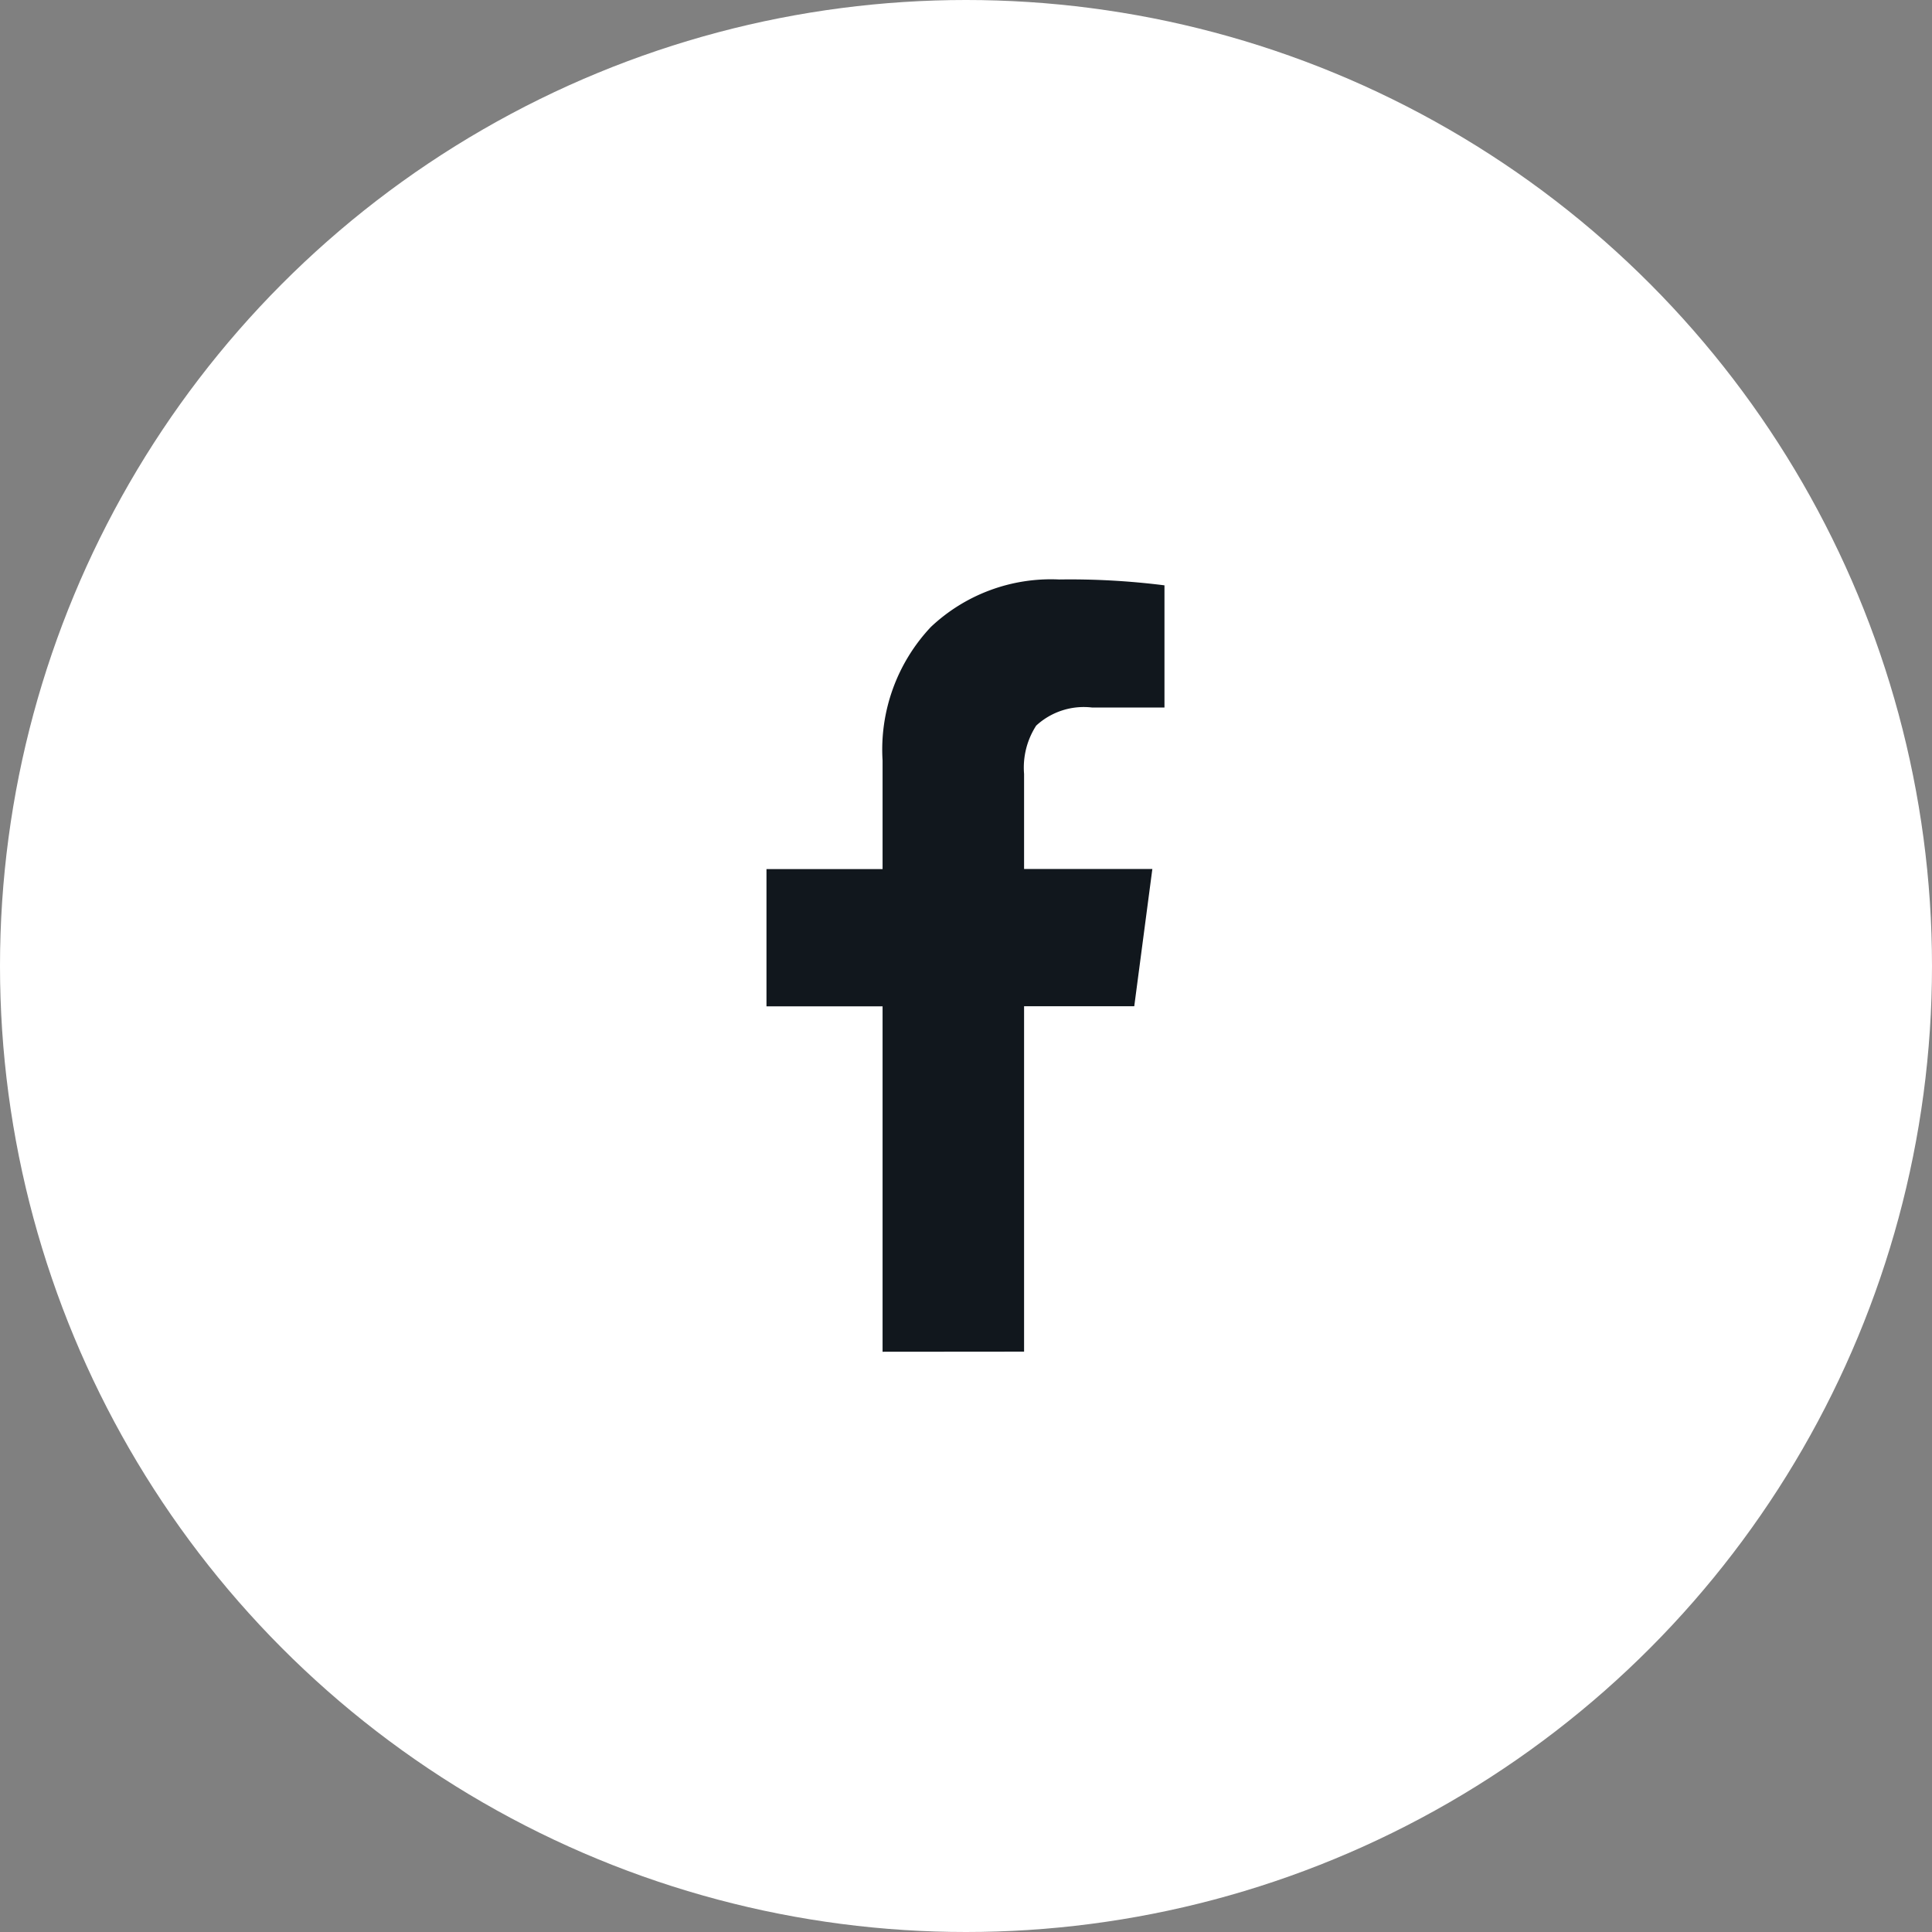 <svg id="Group_598" data-name="Group 598" xmlns="http://www.w3.org/2000/svg" width="33" height="33" viewBox="0 0 33 33">
  <rect x="0" y="0" width="33" height="33" fill="#808080" stroke="none"/>
  <circle id="Ellipse_1" data-name="Ellipse 1" cx="16.5" cy="16.5" r="16.5" fill="#fff"/>
  <path id="Path_1" data-name="Path 1" d="M-5291.941-801.672v-5.9h-1.983v-2.344h1.983v-1.855a3.055,3.055,0,0,1,.825-2.281,2.987,2.987,0,0,1,2.19-.811,12.829,12.829,0,0,1,1.8.1v2.087h-1.237a1.2,1.2,0,0,0-.954.309,1.319,1.319,0,0,0-.207.825v1.624h2.191l-.309,2.344h-1.882v5.9Z" transform="translate(5307.016 824.761)" fill="#11171d"/>
</svg>
